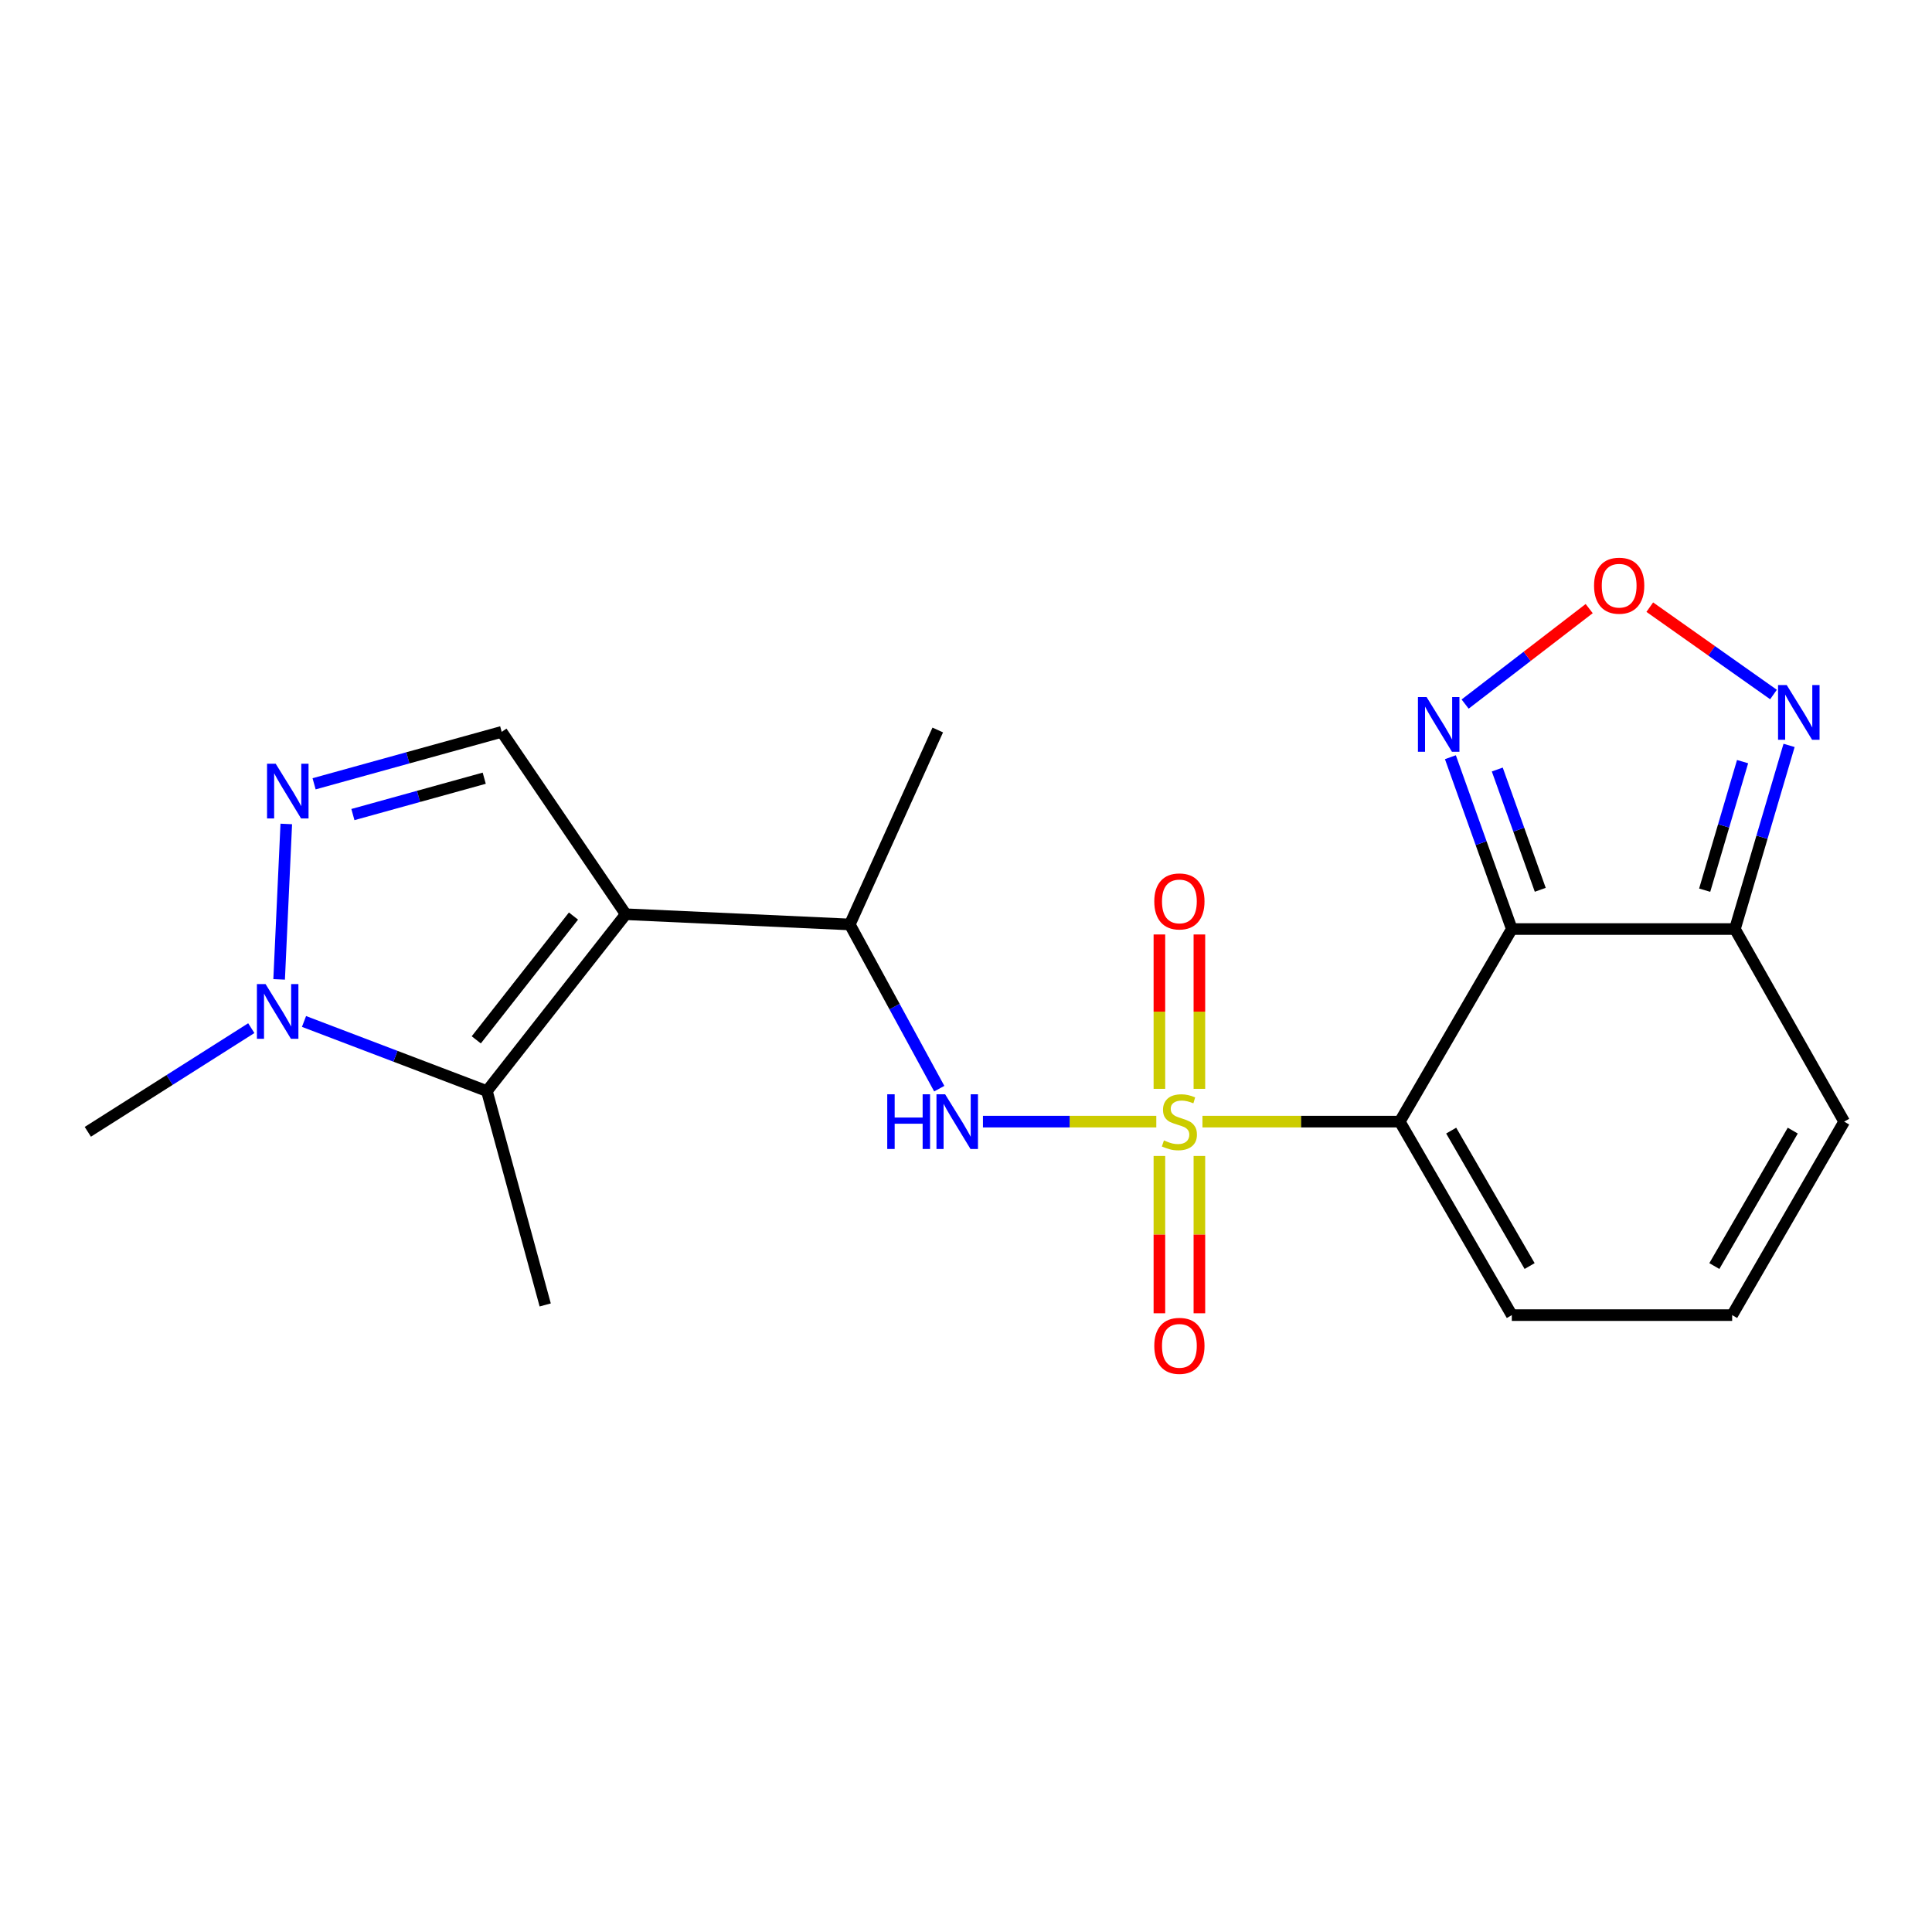 <?xml version='1.0' encoding='iso-8859-1'?>
<svg version='1.1' baseProfile='full'
              xmlns='http://www.w3.org/2000/svg'
                      xmlns:rdkit='http://www.rdkit.org/xml'
                      xmlns:xlink='http://www.w3.org/1999/xlink'
                  xml:space='preserve'
width='1000px' height='1000px' viewBox='0 0 1000 1000'>
<!-- END OF HEADER -->
<rect style='opacity:1.0;fill:#FFFFFF;stroke:none' width='1000' height='1000' x='0' y='0'> </rect>
<path class='bond-0' d='M 622.385,580.555 L 673.451,580.555' style='fill:none;fill-rule:evenodd;stroke:#CCCC00;stroke-width:6px;stroke-linecap:butt;stroke-linejoin:miter;stroke-opacity:1' />
<path class='bond-0' d='M 673.451,580.555 L 724.518,580.555' style='fill:none;fill-rule:evenodd;stroke:#000000;stroke-width:6px;stroke-linecap:butt;stroke-linejoin:miter;stroke-opacity:1' />
<path class='bond-6' d='M 598.498,580.555 L 553.636,580.555' style='fill:none;fill-rule:evenodd;stroke:#CCCC00;stroke-width:6px;stroke-linecap:butt;stroke-linejoin:miter;stroke-opacity:1' />
<path class='bond-6' d='M 553.636,580.555 L 508.773,580.555' style='fill:none;fill-rule:evenodd;stroke:#0000FF;stroke-width:6px;stroke-linecap:butt;stroke-linejoin:miter;stroke-opacity:1' />
<path class='bond-13' d='M 620.805,563.584 L 620.805,523.631' style='fill:none;fill-rule:evenodd;stroke:#CCCC00;stroke-width:6px;stroke-linecap:butt;stroke-linejoin:miter;stroke-opacity:1' />
<path class='bond-13' d='M 620.805,523.631 L 620.805,483.678' style='fill:none;fill-rule:evenodd;stroke:#FF0000;stroke-width:6px;stroke-linecap:butt;stroke-linejoin:miter;stroke-opacity:1' />
<path class='bond-13' d='M 600.101,563.584 L 600.101,523.631' style='fill:none;fill-rule:evenodd;stroke:#CCCC00;stroke-width:6px;stroke-linecap:butt;stroke-linejoin:miter;stroke-opacity:1' />
<path class='bond-13' d='M 600.101,523.631 L 600.101,483.678' style='fill:none;fill-rule:evenodd;stroke:#FF0000;stroke-width:6px;stroke-linecap:butt;stroke-linejoin:miter;stroke-opacity:1' />
<path class='bond-14' d='M 600.101,598.335 L 600.101,639.044' style='fill:none;fill-rule:evenodd;stroke:#CCCC00;stroke-width:6px;stroke-linecap:butt;stroke-linejoin:miter;stroke-opacity:1' />
<path class='bond-14' d='M 600.101,639.044 L 600.101,679.754' style='fill:none;fill-rule:evenodd;stroke:#FF0000;stroke-width:6px;stroke-linecap:butt;stroke-linejoin:miter;stroke-opacity:1' />
<path class='bond-14' d='M 620.805,598.335 L 620.805,639.044' style='fill:none;fill-rule:evenodd;stroke:#CCCC00;stroke-width:6px;stroke-linecap:butt;stroke-linejoin:miter;stroke-opacity:1' />
<path class='bond-14' d='M 620.805,639.044 L 620.805,679.754' style='fill:none;fill-rule:evenodd;stroke:#FF0000;stroke-width:6px;stroke-linecap:butt;stroke-linejoin:miter;stroke-opacity:1' />
<path class='bond-1' d='M 724.518,580.555 L 782.511,480.868' style='fill:none;fill-rule:evenodd;stroke:#000000;stroke-width:6px;stroke-linecap:butt;stroke-linejoin:miter;stroke-opacity:1' />
<path class='bond-15' d='M 724.518,580.555 L 782.511,680.703' style='fill:none;fill-rule:evenodd;stroke:#000000;stroke-width:6px;stroke-linecap:butt;stroke-linejoin:miter;stroke-opacity:1' />
<path class='bond-15' d='M 751.133,585.202 L 791.728,655.306' style='fill:none;fill-rule:evenodd;stroke:#000000;stroke-width:6px;stroke-linecap:butt;stroke-linejoin:miter;stroke-opacity:1' />
<path class='bond-7' d='M 782.511,480.868 L 897.99,480.868' style='fill:none;fill-rule:evenodd;stroke:#000000;stroke-width:6px;stroke-linecap:butt;stroke-linejoin:miter;stroke-opacity:1' />
<path class='bond-9' d='M 782.511,480.868 L 766.617,436.399' style='fill:none;fill-rule:evenodd;stroke:#000000;stroke-width:6px;stroke-linecap:butt;stroke-linejoin:miter;stroke-opacity:1' />
<path class='bond-9' d='M 766.617,436.399 L 750.724,391.93' style='fill:none;fill-rule:evenodd;stroke:#0000FF;stroke-width:6px;stroke-linecap:butt;stroke-linejoin:miter;stroke-opacity:1' />
<path class='bond-9' d='M 797.238,460.559 L 786.113,429.431' style='fill:none;fill-rule:evenodd;stroke:#000000;stroke-width:6px;stroke-linecap:butt;stroke-linejoin:miter;stroke-opacity:1' />
<path class='bond-9' d='M 786.113,429.431 L 774.988,398.302' style='fill:none;fill-rule:evenodd;stroke:#0000FF;stroke-width:6px;stroke-linecap:butt;stroke-linejoin:miter;stroke-opacity:1' />
<path class='bond-2' d='M 323.894,473.207 L 439.856,478.498' style='fill:none;fill-rule:evenodd;stroke:#000000;stroke-width:6px;stroke-linecap:butt;stroke-linejoin:miter;stroke-opacity:1' />
<path class='bond-3' d='M 323.894,473.207 L 252.018,564.74' style='fill:none;fill-rule:evenodd;stroke:#000000;stroke-width:6px;stroke-linecap:butt;stroke-linejoin:miter;stroke-opacity:1' />
<path class='bond-3' d='M 296.829,474.151 L 246.516,538.224' style='fill:none;fill-rule:evenodd;stroke:#000000;stroke-width:6px;stroke-linecap:butt;stroke-linejoin:miter;stroke-opacity:1' />
<path class='bond-8' d='M 323.894,473.207 L 259.678,378.811' style='fill:none;fill-rule:evenodd;stroke:#000000;stroke-width:6px;stroke-linecap:butt;stroke-linejoin:miter;stroke-opacity:1' />
<path class='bond-5' d='M 252.018,564.74 L 204.685,546.724' style='fill:none;fill-rule:evenodd;stroke:#000000;stroke-width:6px;stroke-linecap:butt;stroke-linejoin:miter;stroke-opacity:1' />
<path class='bond-5' d='M 204.685,546.724 L 157.353,528.708' style='fill:none;fill-rule:evenodd;stroke:#0000FF;stroke-width:6px;stroke-linecap:butt;stroke-linejoin:miter;stroke-opacity:1' />
<path class='bond-18' d='M 252.018,564.74 L 282.199,675.435' style='fill:none;fill-rule:evenodd;stroke:#000000;stroke-width:6px;stroke-linecap:butt;stroke-linejoin:miter;stroke-opacity:1' />
<path class='bond-4' d='M 162.573,405.695 L 211.125,392.253' style='fill:none;fill-rule:evenodd;stroke:#0000FF;stroke-width:6px;stroke-linecap:butt;stroke-linejoin:miter;stroke-opacity:1' />
<path class='bond-4' d='M 211.125,392.253 L 259.678,378.811' style='fill:none;fill-rule:evenodd;stroke:#000000;stroke-width:6px;stroke-linecap:butt;stroke-linejoin:miter;stroke-opacity:1' />
<path class='bond-4' d='M 182.663,421.615 L 216.65,412.206' style='fill:none;fill-rule:evenodd;stroke:#0000FF;stroke-width:6px;stroke-linecap:butt;stroke-linejoin:miter;stroke-opacity:1' />
<path class='bond-4' d='M 216.65,412.206 L 250.637,402.797' style='fill:none;fill-rule:evenodd;stroke:#000000;stroke-width:6px;stroke-linecap:butt;stroke-linejoin:miter;stroke-opacity:1' />
<path class='bond-23' d='M 148.178,426.478 L 144.479,506.928' style='fill:none;fill-rule:evenodd;stroke:#0000FF;stroke-width:6px;stroke-linecap:butt;stroke-linejoin:miter;stroke-opacity:1' />
<path class='bond-19' d='M 130.067,532.171 L 87.761,558.997' style='fill:none;fill-rule:evenodd;stroke:#0000FF;stroke-width:6px;stroke-linecap:butt;stroke-linejoin:miter;stroke-opacity:1' />
<path class='bond-19' d='M 87.761,558.997 L 45.455,585.823' style='fill:none;fill-rule:evenodd;stroke:#000000;stroke-width:6px;stroke-linecap:butt;stroke-linejoin:miter;stroke-opacity:1' />
<path class='bond-12' d='M 486.159,563.49 L 463.008,520.994' style='fill:none;fill-rule:evenodd;stroke:#0000FF;stroke-width:6px;stroke-linecap:butt;stroke-linejoin:miter;stroke-opacity:1' />
<path class='bond-12' d='M 463.008,520.994 L 439.856,478.498' style='fill:none;fill-rule:evenodd;stroke:#000000;stroke-width:6px;stroke-linecap:butt;stroke-linejoin:miter;stroke-opacity:1' />
<path class='bond-11' d='M 897.99,480.868 L 912.006,433.343' style='fill:none;fill-rule:evenodd;stroke:#000000;stroke-width:6px;stroke-linecap:butt;stroke-linejoin:miter;stroke-opacity:1' />
<path class='bond-11' d='M 912.006,433.343 L 926.021,385.818' style='fill:none;fill-rule:evenodd;stroke:#0000FF;stroke-width:6px;stroke-linecap:butt;stroke-linejoin:miter;stroke-opacity:1' />
<path class='bond-11' d='M 882.337,460.754 L 892.148,427.487' style='fill:none;fill-rule:evenodd;stroke:#000000;stroke-width:6px;stroke-linecap:butt;stroke-linejoin:miter;stroke-opacity:1' />
<path class='bond-11' d='M 892.148,427.487 L 901.958,394.219' style='fill:none;fill-rule:evenodd;stroke:#0000FF;stroke-width:6px;stroke-linecap:butt;stroke-linejoin:miter;stroke-opacity:1' />
<path class='bond-21' d='M 897.99,480.868 L 954.545,580.555' style='fill:none;fill-rule:evenodd;stroke:#000000;stroke-width:6px;stroke-linecap:butt;stroke-linejoin:miter;stroke-opacity:1' />
<path class='bond-10' d='M 758.345,364.426 L 790.453,339.718' style='fill:none;fill-rule:evenodd;stroke:#0000FF;stroke-width:6px;stroke-linecap:butt;stroke-linejoin:miter;stroke-opacity:1' />
<path class='bond-10' d='M 790.453,339.718 L 822.562,315.01' style='fill:none;fill-rule:evenodd;stroke:#FF0000;stroke-width:6px;stroke-linecap:butt;stroke-linejoin:miter;stroke-opacity:1' />
<path class='bond-22' d='M 853.923,314.261 L 885.94,336.872' style='fill:none;fill-rule:evenodd;stroke:#FF0000;stroke-width:6px;stroke-linecap:butt;stroke-linejoin:miter;stroke-opacity:1' />
<path class='bond-22' d='M 885.94,336.872 L 917.958,359.483' style='fill:none;fill-rule:evenodd;stroke:#0000FF;stroke-width:6px;stroke-linecap:butt;stroke-linejoin:miter;stroke-opacity:1' />
<path class='bond-20' d='M 439.856,478.498 L 485.381,377.845' style='fill:none;fill-rule:evenodd;stroke:#000000;stroke-width:6px;stroke-linecap:butt;stroke-linejoin:miter;stroke-opacity:1' />
<path class='bond-16' d='M 782.511,680.703 L 896.564,680.703' style='fill:none;fill-rule:evenodd;stroke:#000000;stroke-width:6px;stroke-linecap:butt;stroke-linejoin:miter;stroke-opacity:1' />
<path class='bond-17' d='M 896.564,680.703 L 954.545,580.555' style='fill:none;fill-rule:evenodd;stroke:#000000;stroke-width:6px;stroke-linecap:butt;stroke-linejoin:miter;stroke-opacity:1' />
<path class='bond-17' d='M 887.344,655.307 L 927.931,585.204' style='fill:none;fill-rule:evenodd;stroke:#000000;stroke-width:6px;stroke-linecap:butt;stroke-linejoin:miter;stroke-opacity:1' />
<path  class='atom-0' d='M 602.453 590.275
Q 602.773 590.395, 604.093 590.955
Q 605.413 591.515, 606.853 591.875
Q 608.333 592.195, 609.773 592.195
Q 612.453 592.195, 614.013 590.915
Q 615.573 589.595, 615.573 587.315
Q 615.573 585.755, 614.773 584.795
Q 614.013 583.835, 612.813 583.315
Q 611.613 582.795, 609.613 582.195
Q 607.093 581.435, 605.573 580.715
Q 604.093 579.995, 603.013 578.475
Q 601.973 576.955, 601.973 574.395
Q 601.973 570.835, 604.373 568.635
Q 606.813 566.435, 611.613 566.435
Q 614.893 566.435, 618.613 567.995
L 617.693 571.075
Q 614.293 569.675, 611.733 569.675
Q 608.973 569.675, 607.453 570.835
Q 605.933 571.955, 605.973 573.915
Q 605.973 575.435, 606.733 576.355
Q 607.533 577.275, 608.653 577.795
Q 609.813 578.315, 611.733 578.915
Q 614.293 579.715, 615.813 580.515
Q 617.333 581.315, 618.413 582.955
Q 619.533 584.555, 619.533 587.315
Q 619.533 591.235, 616.893 593.355
Q 614.293 595.435, 609.933 595.435
Q 607.413 595.435, 605.493 594.875
Q 603.613 594.355, 601.373 593.435
L 602.453 590.275
' fill='#CCCC00'/>
<path  class='atom-5' d='M 142.701 395.304
L 151.981 410.304
Q 152.901 411.784, 154.381 414.464
Q 155.861 417.144, 155.941 417.304
L 155.941 395.304
L 159.701 395.304
L 159.701 423.624
L 155.821 423.624
L 145.861 407.224
Q 144.701 405.304, 143.461 403.104
Q 142.261 400.904, 141.901 400.224
L 141.901 423.624
L 138.221 423.624
L 138.221 395.304
L 142.701 395.304
' fill='#0000FF'/>
<path  class='atom-6' d='M 137.456 509.357
L 146.736 524.357
Q 147.656 525.837, 149.136 528.517
Q 150.616 531.197, 150.696 531.357
L 150.696 509.357
L 154.456 509.357
L 154.456 537.677
L 150.576 537.677
L 140.616 521.277
Q 139.456 519.357, 138.216 517.157
Q 137.016 514.957, 136.656 514.277
L 136.656 537.677
L 132.976 537.677
L 132.976 509.357
L 137.456 509.357
' fill='#0000FF'/>
<path  class='atom-7' d='M 459.237 566.395
L 463.077 566.395
L 463.077 578.435
L 477.557 578.435
L 477.557 566.395
L 481.397 566.395
L 481.397 594.715
L 477.557 594.715
L 477.557 581.635
L 463.077 581.635
L 463.077 594.715
L 459.237 594.715
L 459.237 566.395
' fill='#0000FF'/>
<path  class='atom-7' d='M 489.197 566.395
L 498.477 581.395
Q 499.397 582.875, 500.877 585.555
Q 502.357 588.235, 502.437 588.395
L 502.437 566.395
L 506.197 566.395
L 506.197 594.715
L 502.317 594.715
L 492.357 578.315
Q 491.197 576.395, 489.957 574.195
Q 488.757 571.995, 488.397 571.315
L 488.397 594.715
L 484.717 594.715
L 484.717 566.395
L 489.197 566.395
' fill='#0000FF'/>
<path  class='atom-10' d='M 738.398 360.798
L 747.678 375.798
Q 748.598 377.278, 750.078 379.958
Q 751.558 382.638, 751.638 382.798
L 751.638 360.798
L 755.398 360.798
L 755.398 389.118
L 751.518 389.118
L 741.558 372.718
Q 740.398 370.798, 739.158 368.598
Q 737.958 366.398, 737.598 365.718
L 737.598 389.118
L 733.918 389.118
L 733.918 360.798
L 738.398 360.798
' fill='#0000FF'/>
<path  class='atom-11' d='M 825.077 303.151
Q 825.077 296.351, 828.437 292.551
Q 831.797 288.751, 838.077 288.751
Q 844.357 288.751, 847.717 292.551
Q 851.077 296.351, 851.077 303.151
Q 851.077 310.031, 847.677 313.951
Q 844.277 317.831, 838.077 317.831
Q 831.837 317.831, 828.437 313.951
Q 825.077 310.071, 825.077 303.151
M 838.077 314.631
Q 842.397 314.631, 844.717 311.751
Q 847.077 308.831, 847.077 303.151
Q 847.077 297.591, 844.717 294.791
Q 842.397 291.951, 838.077 291.951
Q 833.757 291.951, 831.397 294.751
Q 829.077 297.551, 829.077 303.151
Q 829.077 308.871, 831.397 311.751
Q 833.757 314.631, 838.077 314.631
' fill='#FF0000'/>
<path  class='atom-12' d='M 924.798 354.575
L 934.078 369.575
Q 934.998 371.055, 936.478 373.735
Q 937.958 376.415, 938.038 376.575
L 938.038 354.575
L 941.798 354.575
L 941.798 382.895
L 937.918 382.895
L 927.958 366.495
Q 926.798 364.575, 925.558 362.375
Q 924.358 360.175, 923.998 359.495
L 923.998 382.895
L 920.318 382.895
L 920.318 354.575
L 924.798 354.575
' fill='#0000FF'/>
<path  class='atom-14' d='M 597.453 466.57
Q 597.453 459.77, 600.813 455.97
Q 604.173 452.17, 610.453 452.17
Q 616.733 452.17, 620.093 455.97
Q 623.453 459.77, 623.453 466.57
Q 623.453 473.45, 620.053 477.37
Q 616.653 481.25, 610.453 481.25
Q 604.213 481.25, 600.813 477.37
Q 597.453 473.49, 597.453 466.57
M 610.453 478.05
Q 614.773 478.05, 617.093 475.17
Q 619.453 472.25, 619.453 466.57
Q 619.453 461.01, 617.093 458.21
Q 614.773 455.37, 610.453 455.37
Q 606.133 455.37, 603.773 458.17
Q 601.453 460.97, 601.453 466.57
Q 601.453 472.29, 603.773 475.17
Q 606.133 478.05, 610.453 478.05
' fill='#FF0000'/>
<path  class='atom-15' d='M 597.453 696.609
Q 597.453 689.809, 600.813 686.009
Q 604.173 682.209, 610.453 682.209
Q 616.733 682.209, 620.093 686.009
Q 623.453 689.809, 623.453 696.609
Q 623.453 703.489, 620.053 707.409
Q 616.653 711.289, 610.453 711.289
Q 604.213 711.289, 600.813 707.409
Q 597.453 703.529, 597.453 696.609
M 610.453 708.089
Q 614.773 708.089, 617.093 705.209
Q 619.453 702.289, 619.453 696.609
Q 619.453 691.049, 617.093 688.249
Q 614.773 685.409, 610.453 685.409
Q 606.133 685.409, 603.773 688.209
Q 601.453 691.009, 601.453 696.609
Q 601.453 702.329, 603.773 705.209
Q 606.133 708.089, 610.453 708.089
' fill='#FF0000'/>
</svg>
